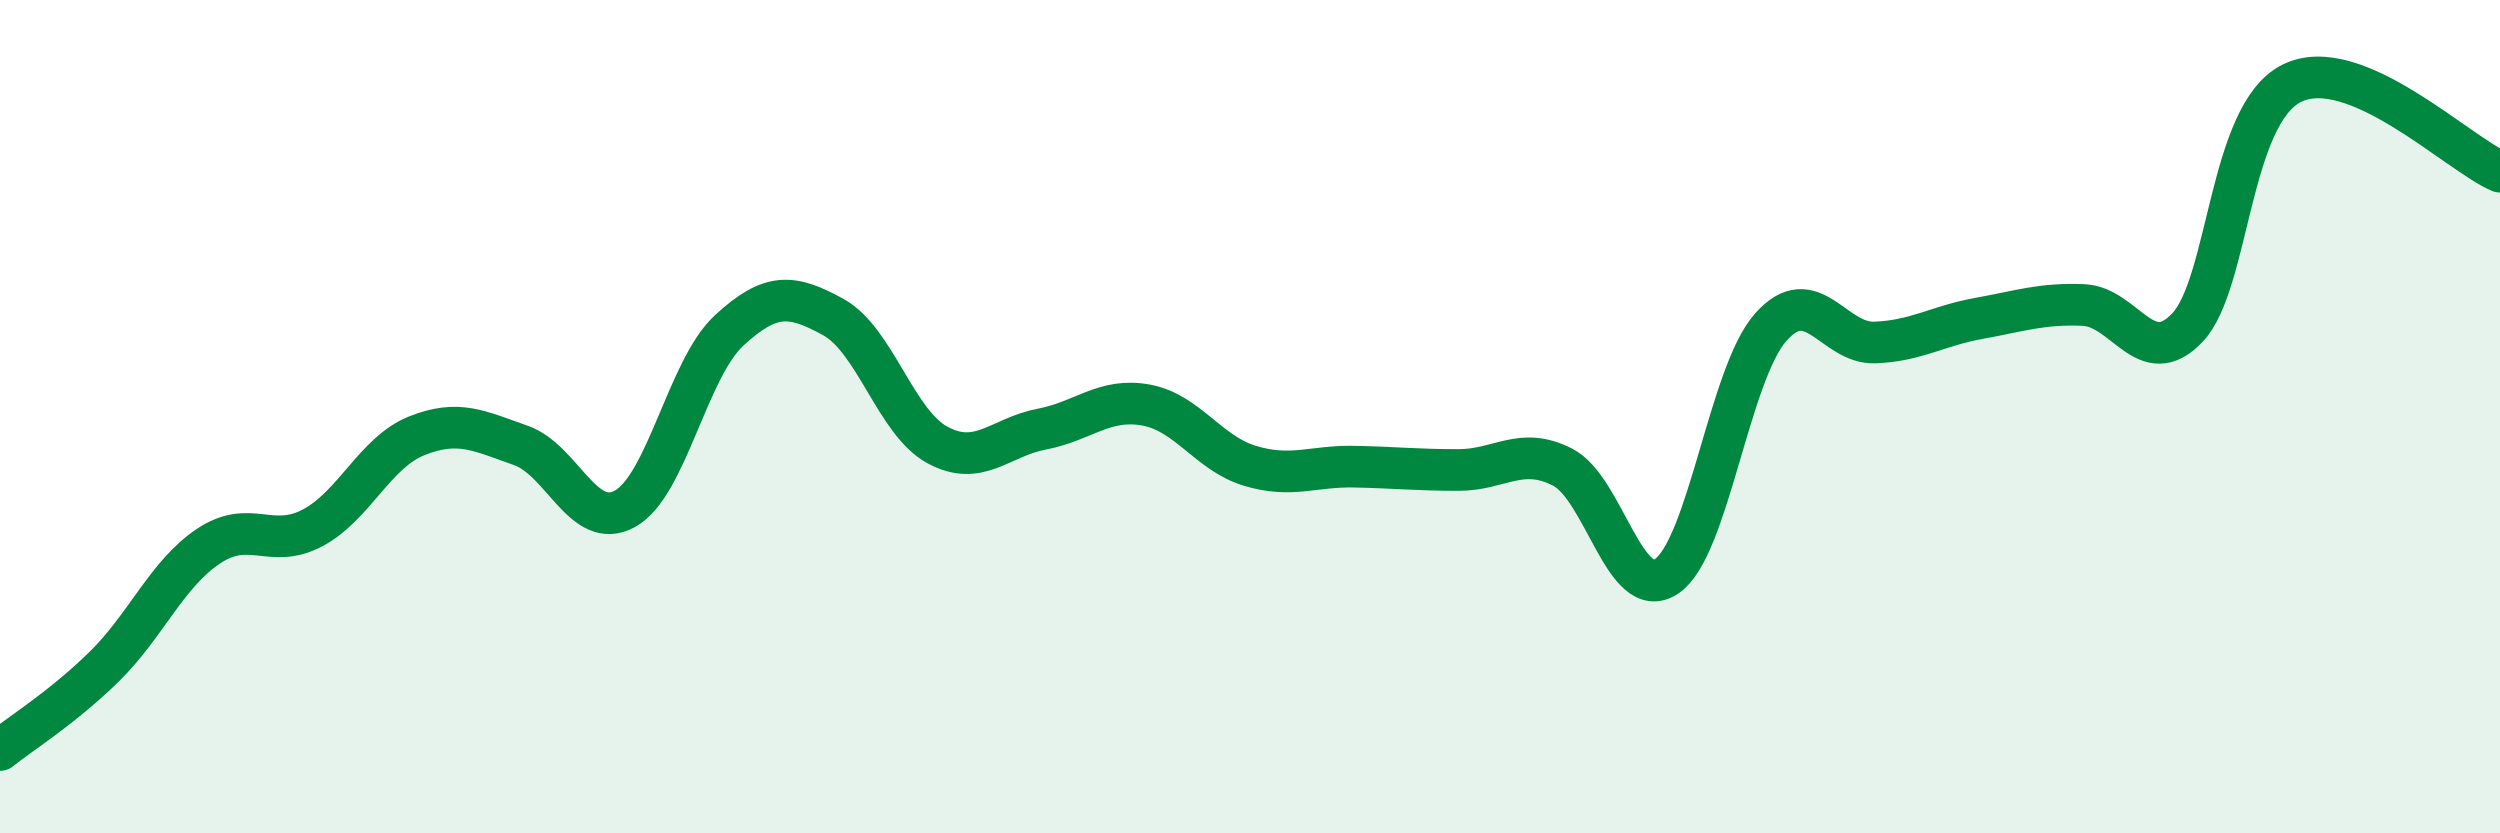 
    <svg width="60" height="20" viewBox="0 0 60 20" xmlns="http://www.w3.org/2000/svg">
      <path
        d="M 0,18 C 0.5,17.6 1.5,16.98 2.5,16 C 3.5,15.02 4,13.78 5,13.11 C 6,12.44 6.5,13.2 7.5,12.67 C 8.5,12.14 9,10.86 10,10.46 C 11,10.06 11.5,10.34 12.5,10.69 C 13.5,11.04 14,12.76 15,12.21 C 16,11.66 16.5,8.85 17.5,7.93 C 18.5,7.01 19,7.06 20,7.61 C 21,8.16 21.5,10.14 22.5,10.68 C 23.5,11.22 24,10.49 25,10.3 C 26,10.11 26.5,9.54 27.5,9.72 C 28.5,9.9 29,10.88 30,11.18 C 31,11.48 31.5,11.18 32.5,11.2 C 33.5,11.22 34,11.28 35,11.28 C 36,11.28 36.5,10.7 37.5,11.21 C 38.5,11.72 39,14.5 40,13.83 C 41,13.16 41.5,8.97 42.5,7.85 C 43.5,6.73 44,8.26 45,8.22 C 46,8.18 46.5,7.82 47.5,7.64 C 48.5,7.46 49,7.28 50,7.32 C 51,7.36 51.5,8.92 52.5,7.86 C 53.5,6.8 53.5,2.75 55,2 C 56.5,1.25 59,3.7 60,4.12L60 20L0 20Z"
        fill="#008740"
        opacity="0.1"
        stroke-linecap="round"
        stroke-linejoin="round"
      />
      <path
        d="M 0,18 C 0.5,17.6 1.5,16.98 2.5,16 C 3.5,15.02 4,13.78 5,13.11 C 6,12.44 6.5,13.2 7.5,12.67 C 8.5,12.14 9,10.86 10,10.46 C 11,10.06 11.5,10.34 12.5,10.69 C 13.5,11.04 14,12.76 15,12.21 C 16,11.66 16.5,8.85 17.5,7.93 C 18.5,7.01 19,7.06 20,7.61 C 21,8.16 21.5,10.14 22.5,10.68 C 23.5,11.22 24,10.49 25,10.3 C 26,10.11 26.5,9.54 27.5,9.72 C 28.5,9.9 29,10.88 30,11.18 C 31,11.48 31.5,11.18 32.5,11.2 C 33.5,11.22 34,11.28 35,11.28 C 36,11.28 36.5,10.7 37.5,11.21 C 38.5,11.72 39,14.5 40,13.83 C 41,13.16 41.5,8.97 42.5,7.85 C 43.5,6.73 44,8.26 45,8.22 C 46,8.18 46.5,7.82 47.5,7.64 C 48.5,7.46 49,7.28 50,7.32 C 51,7.36 51.5,8.92 52.5,7.86 C 53.5,6.8 53.5,2.75 55,2 C 56.5,1.25 59,3.7 60,4.12"
        stroke="#008740"
        stroke-width="1"
        fill="none"
        stroke-linecap="round"
        stroke-linejoin="round"
      />
    </svg>
  